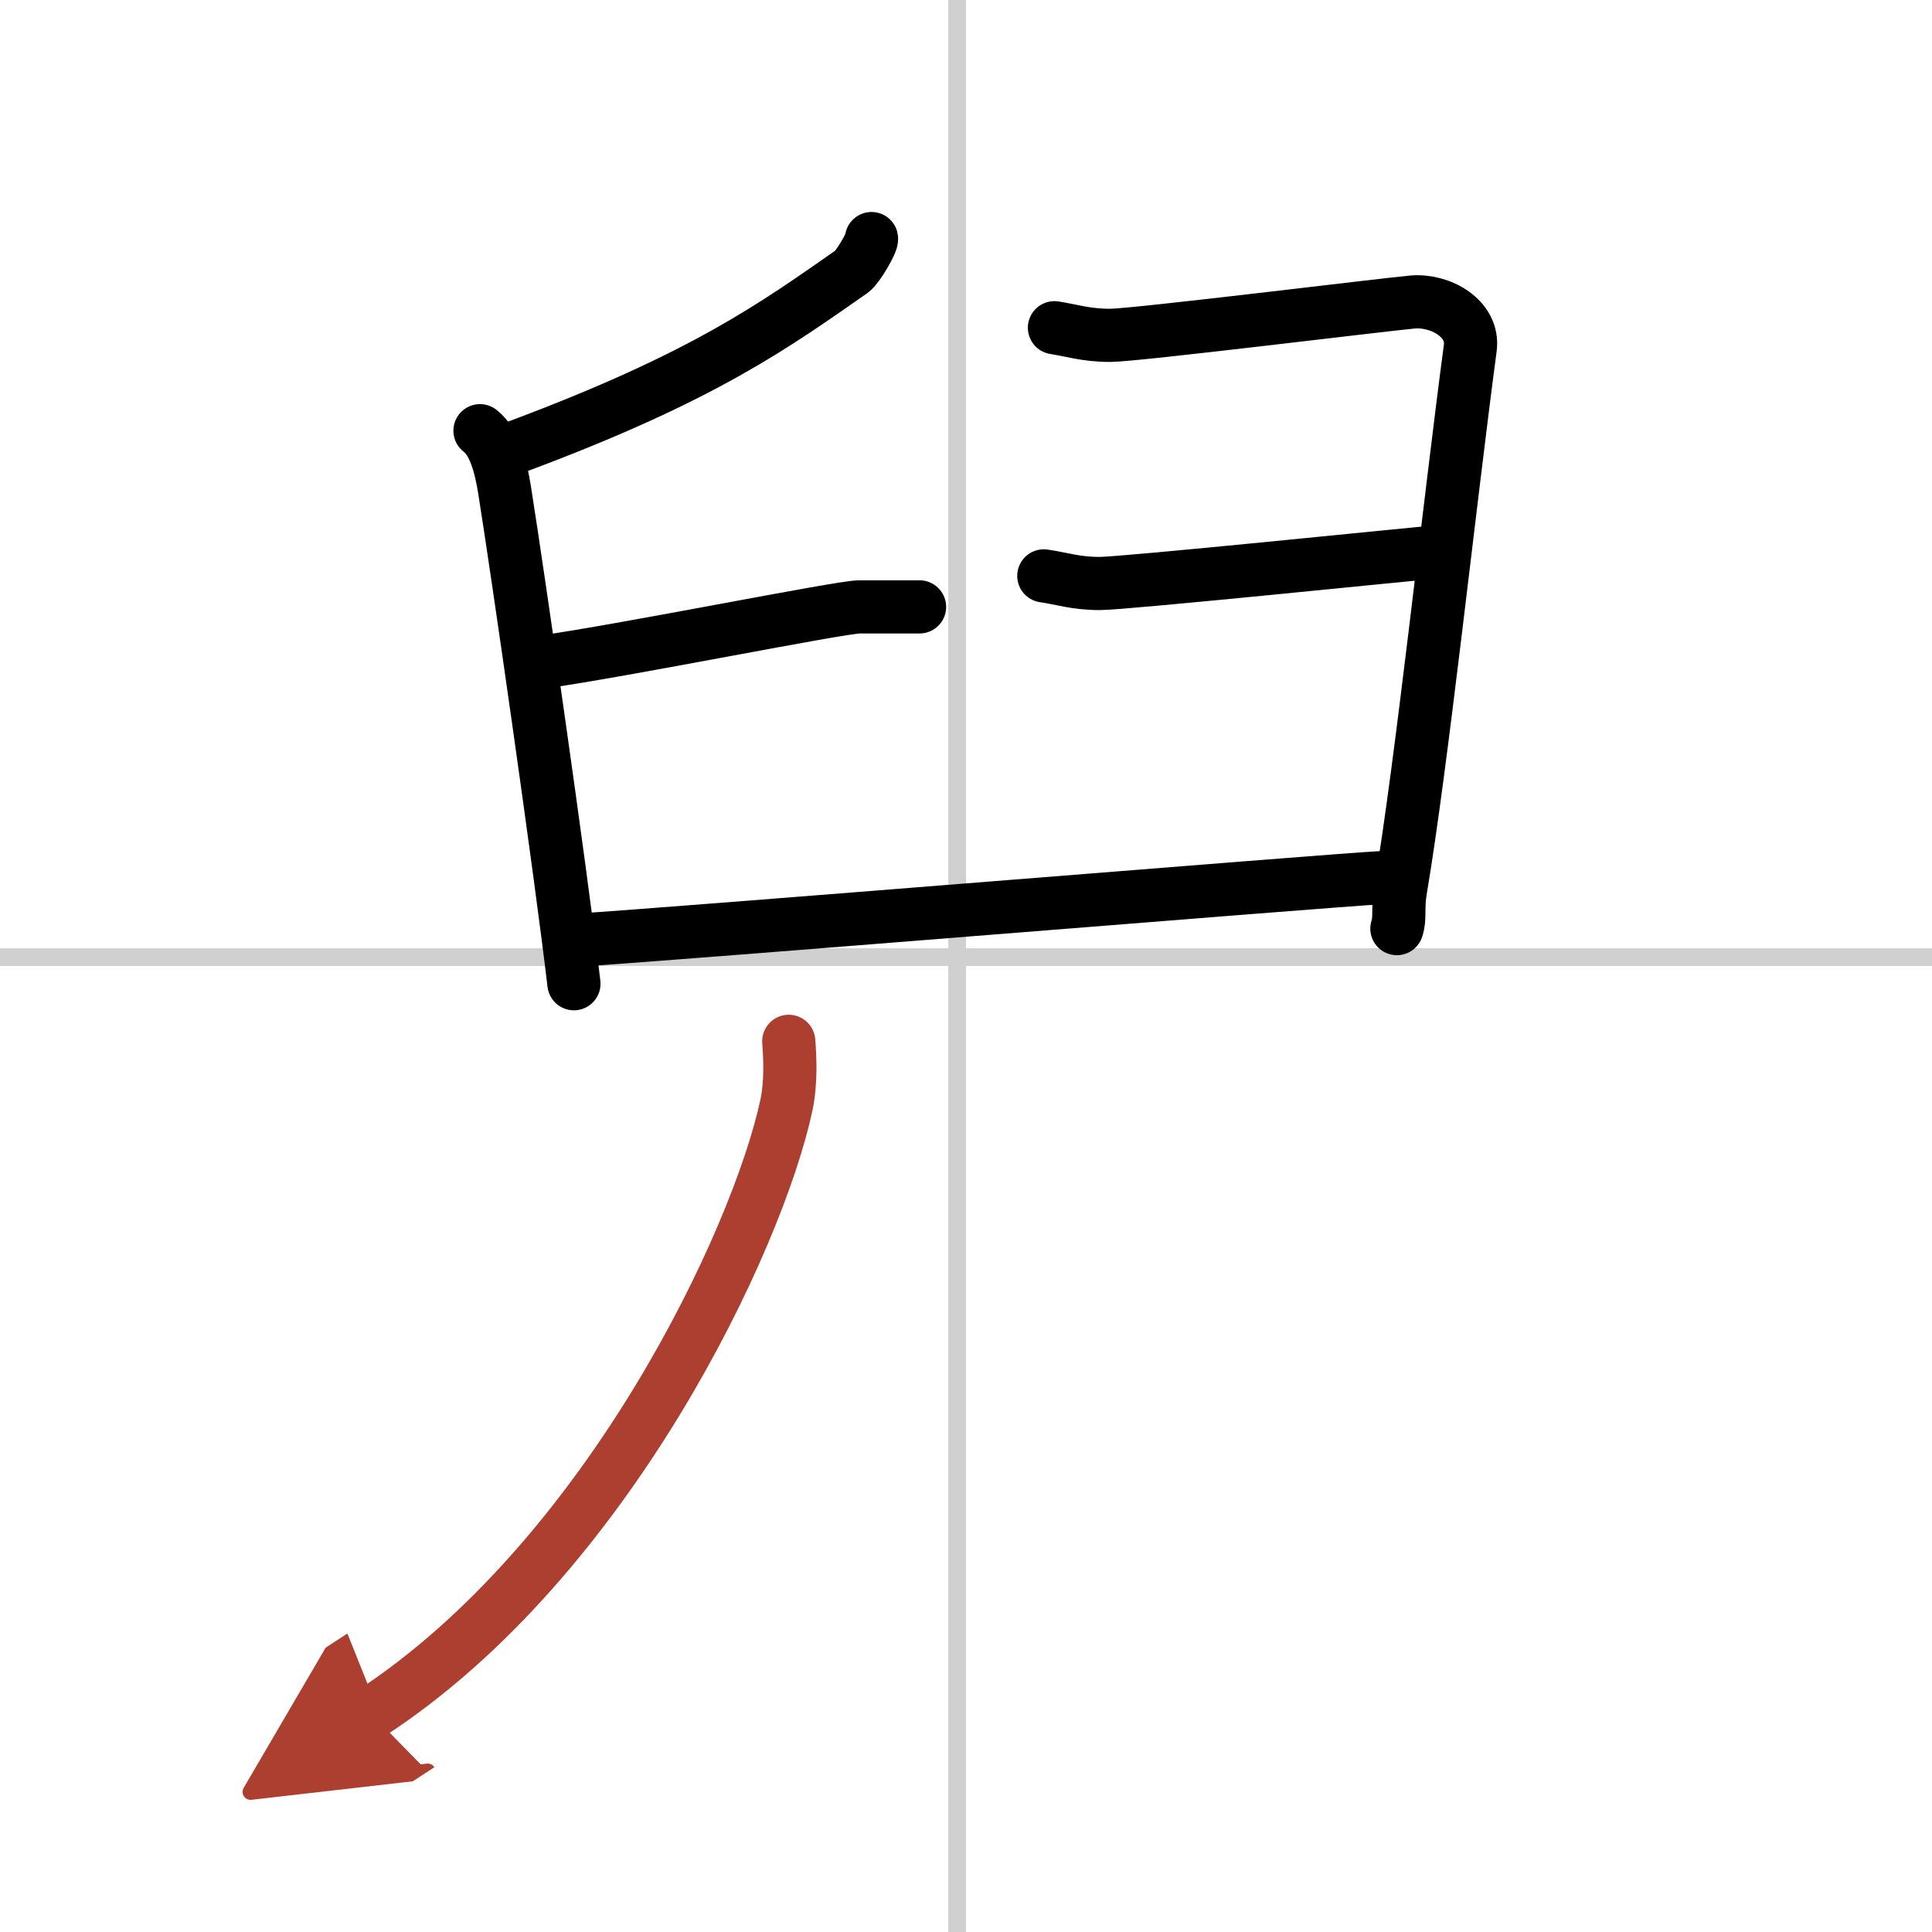 <svg width="400" height="400" viewBox="0 0 109 109" xmlns="http://www.w3.org/2000/svg"><defs><marker id="a" markerWidth="4" orient="auto" refX="1" refY="5" viewBox="0 0 10 10"><polyline points="0 0 10 5 0 10 1 5" fill="#ad3f31" stroke="#ad3f31"/></marker></defs><g fill="none" stroke="#000" stroke-linecap="round" stroke-linejoin="round" stroke-width="3"><rect width="100%" height="100%" fill="#fff" stroke="#fff"/><line x1="54" x2="54" y2="109" stroke="#d0d0d0" stroke-width="1"/><line x2="109" y1="54" y2="54" stroke="#d0d0d0" stroke-width="1"/><path d="m49.17 13.46c0.05 0.21-0.78 1.62-1.1 1.85-4.35 3.03-8.32 5.94-18.85 9.87"/><path d="m27.08 24.3c0.84 0.64 1.18 2.06 1.39 3.36 0.76 4.77 3.15 21.39 3.91 27.84"/><path d="m30.66 37.34c4.46-0.62 16.76-3.1 17.82-3.1h3.4"/><path d="m59.49 18.49c0.98 0.15 1.77 0.43 3.15 0.43s15.47-1.74 17.05-1.88 3.48 0.94 3.26 2.59c-1.21 9.11-2.76 23.64-3.94 30.59-0.17 1.01 0 1.59-0.2 2.17"/><path d="m58.89 32.49c0.99 0.14 1.78 0.43 3.16 0.43s17.58-1.66 19.15-1.8"/><path d="m32.57 53.04c4.93-0.29 42.5-3.38 45.45-3.53"/><path d="m44.5 58.75c0.07 0.89 0.14 2.31-0.13 3.59-1.61 7.56-10.08 25.61-23.45 34.33" marker-end="url(#a)" stroke="#ad3f31"/></g></svg>
